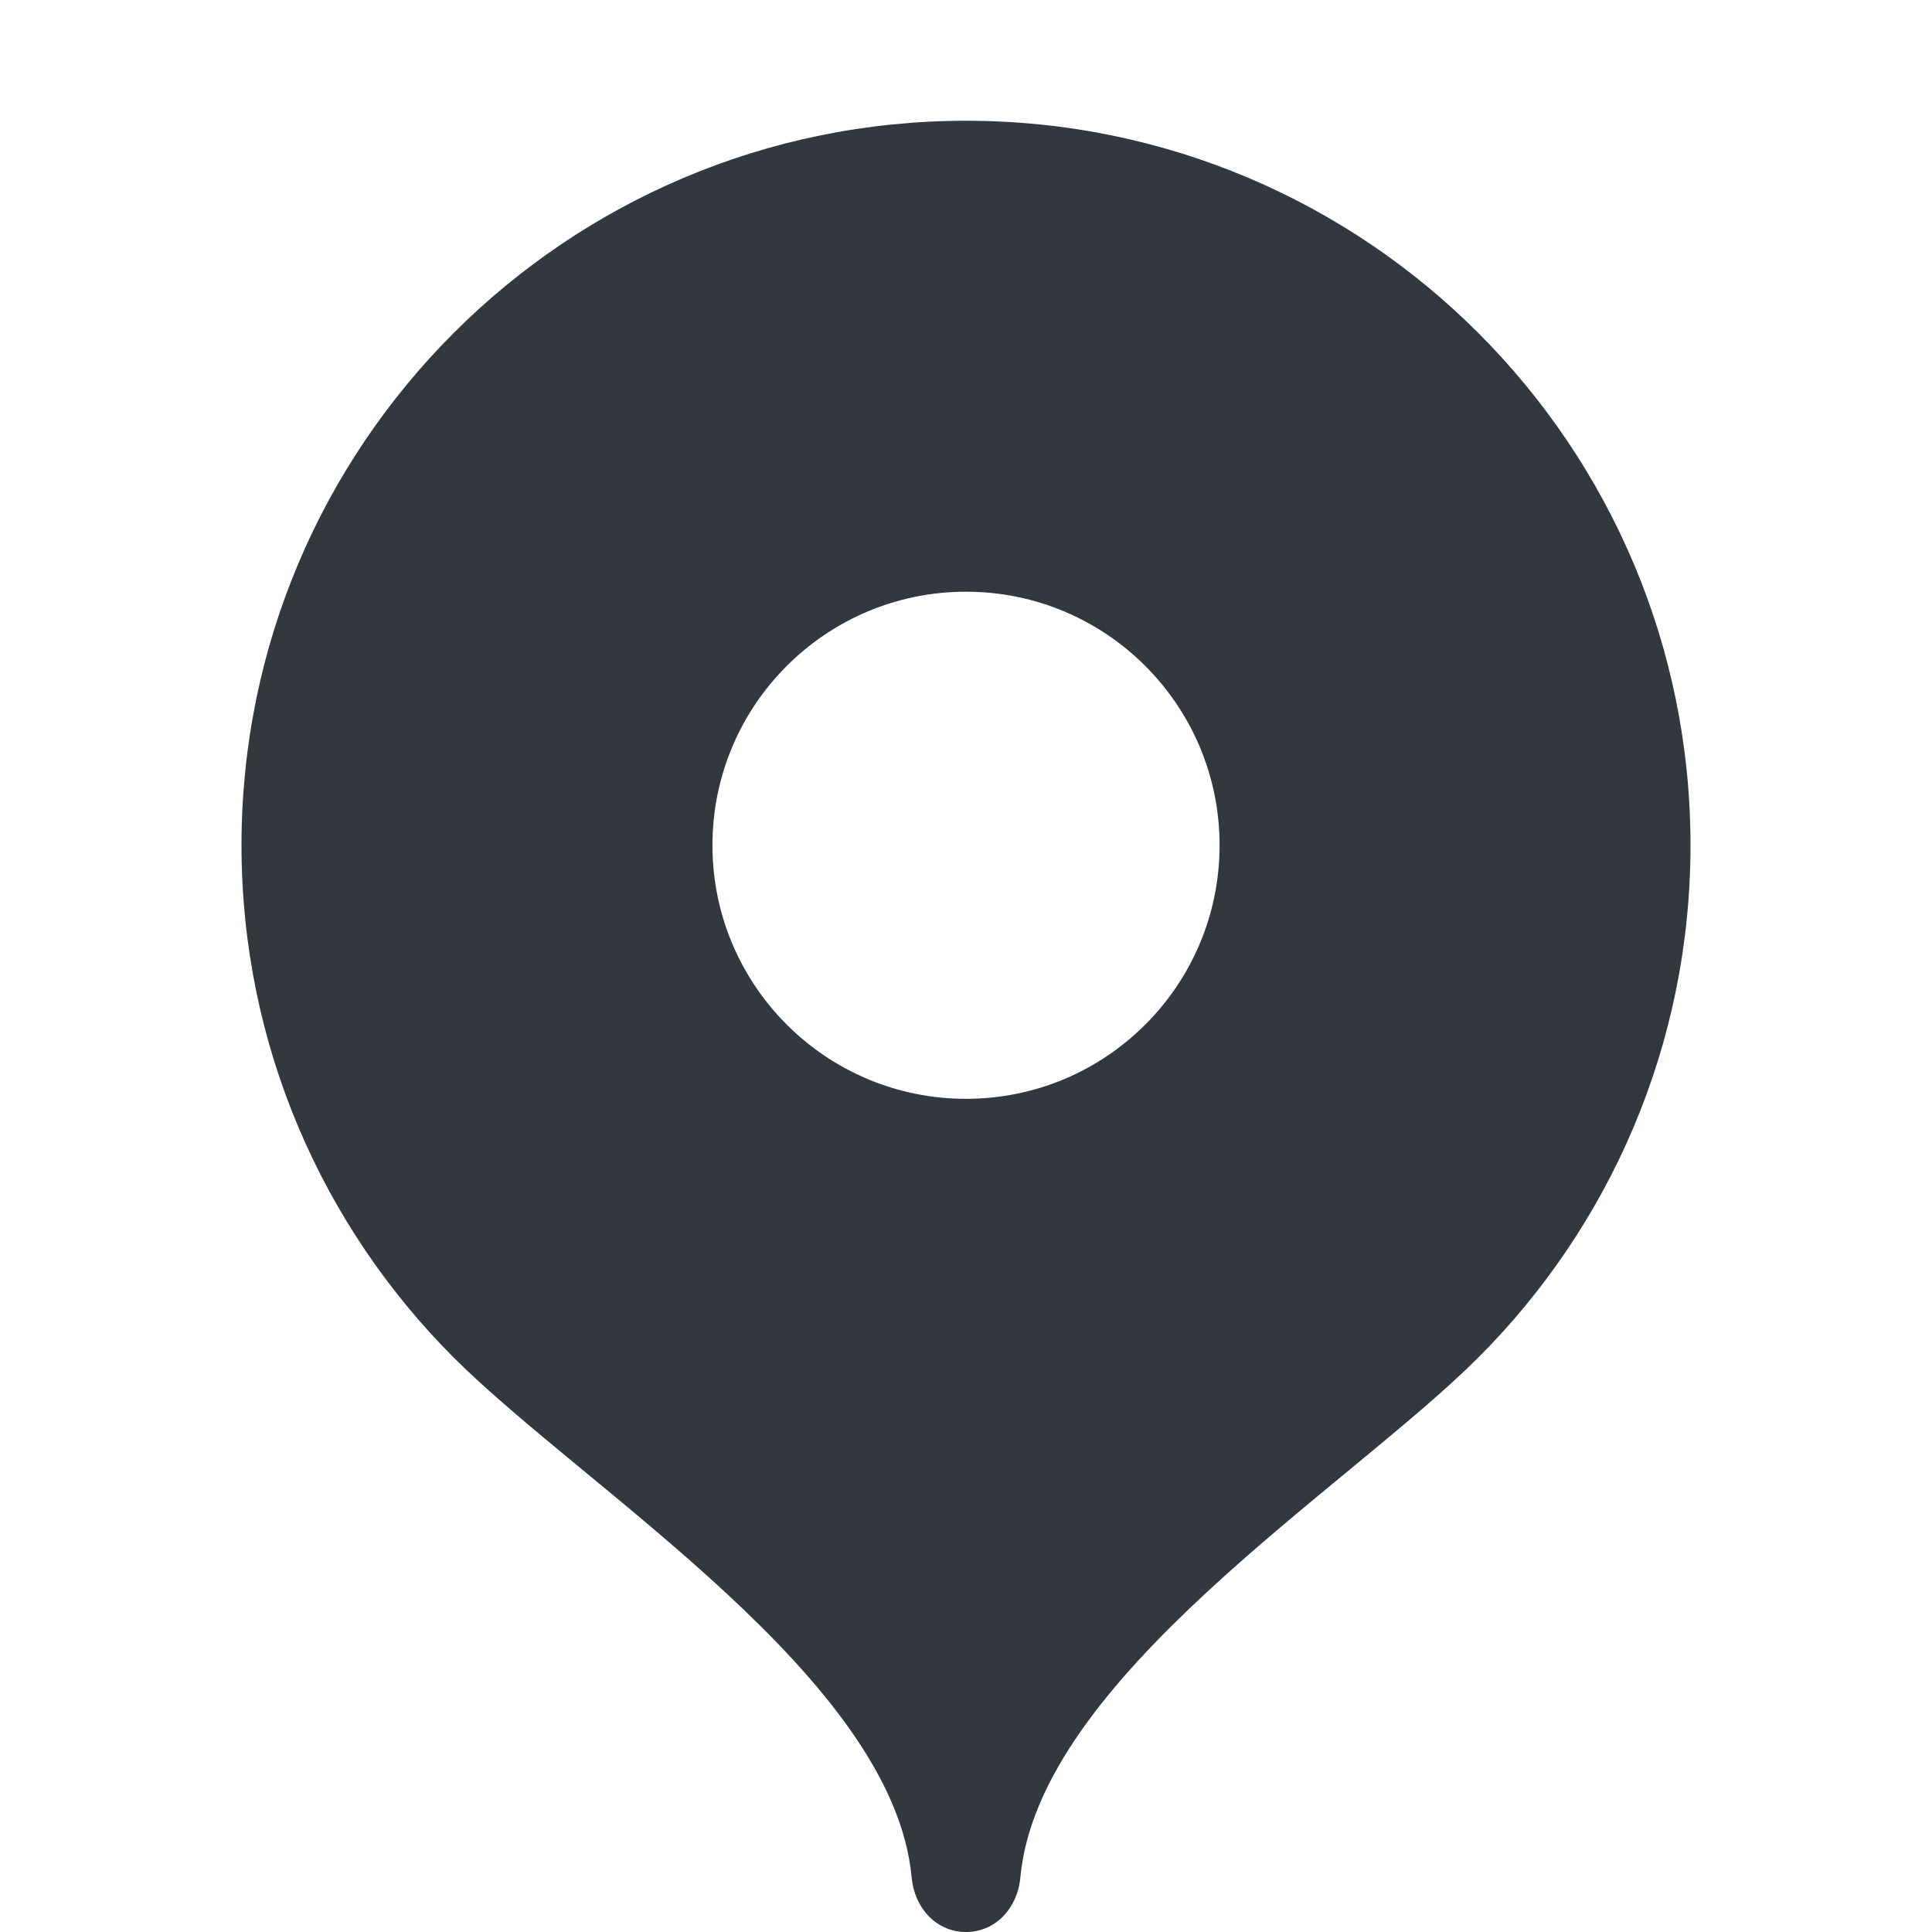 <svg width="64" height="64" viewBox="0 0 64 64" fill="none" xmlns="http://www.w3.org/2000/svg">
<g clip-path="url(#clip0_32_678)">
<path d="M32 4C45.255 4 56 14.745 56 28C56 34.625 53.315 40.624 48.974 44.967C44.631 49.312 34.4 55.6 33.8 62.2C33.71 63.19 32.993 64 32 64C31.006 64 30.29 63.19 30.2 62.2C29.6 55.6 19.369 49.312 15.026 44.967C10.685 40.624 8 34.625 8 28C8 14.745 18.745 4 32 4ZM32 19.601C27.361 19.601 23.601 23.362 23.601 28.001C23.601 32.64 27.361 36.4 32 36.4C36.639 36.4 40.4 32.64 40.4 28.001C40.4 23.362 36.639 19.601 32 19.601Z" fill="#33383F"/>
</g>
<defs>
<clipPath id="clip0_32_678">
<rect width="64" height="64" fill="white"/>
</clipPath>
</defs>
</svg>
